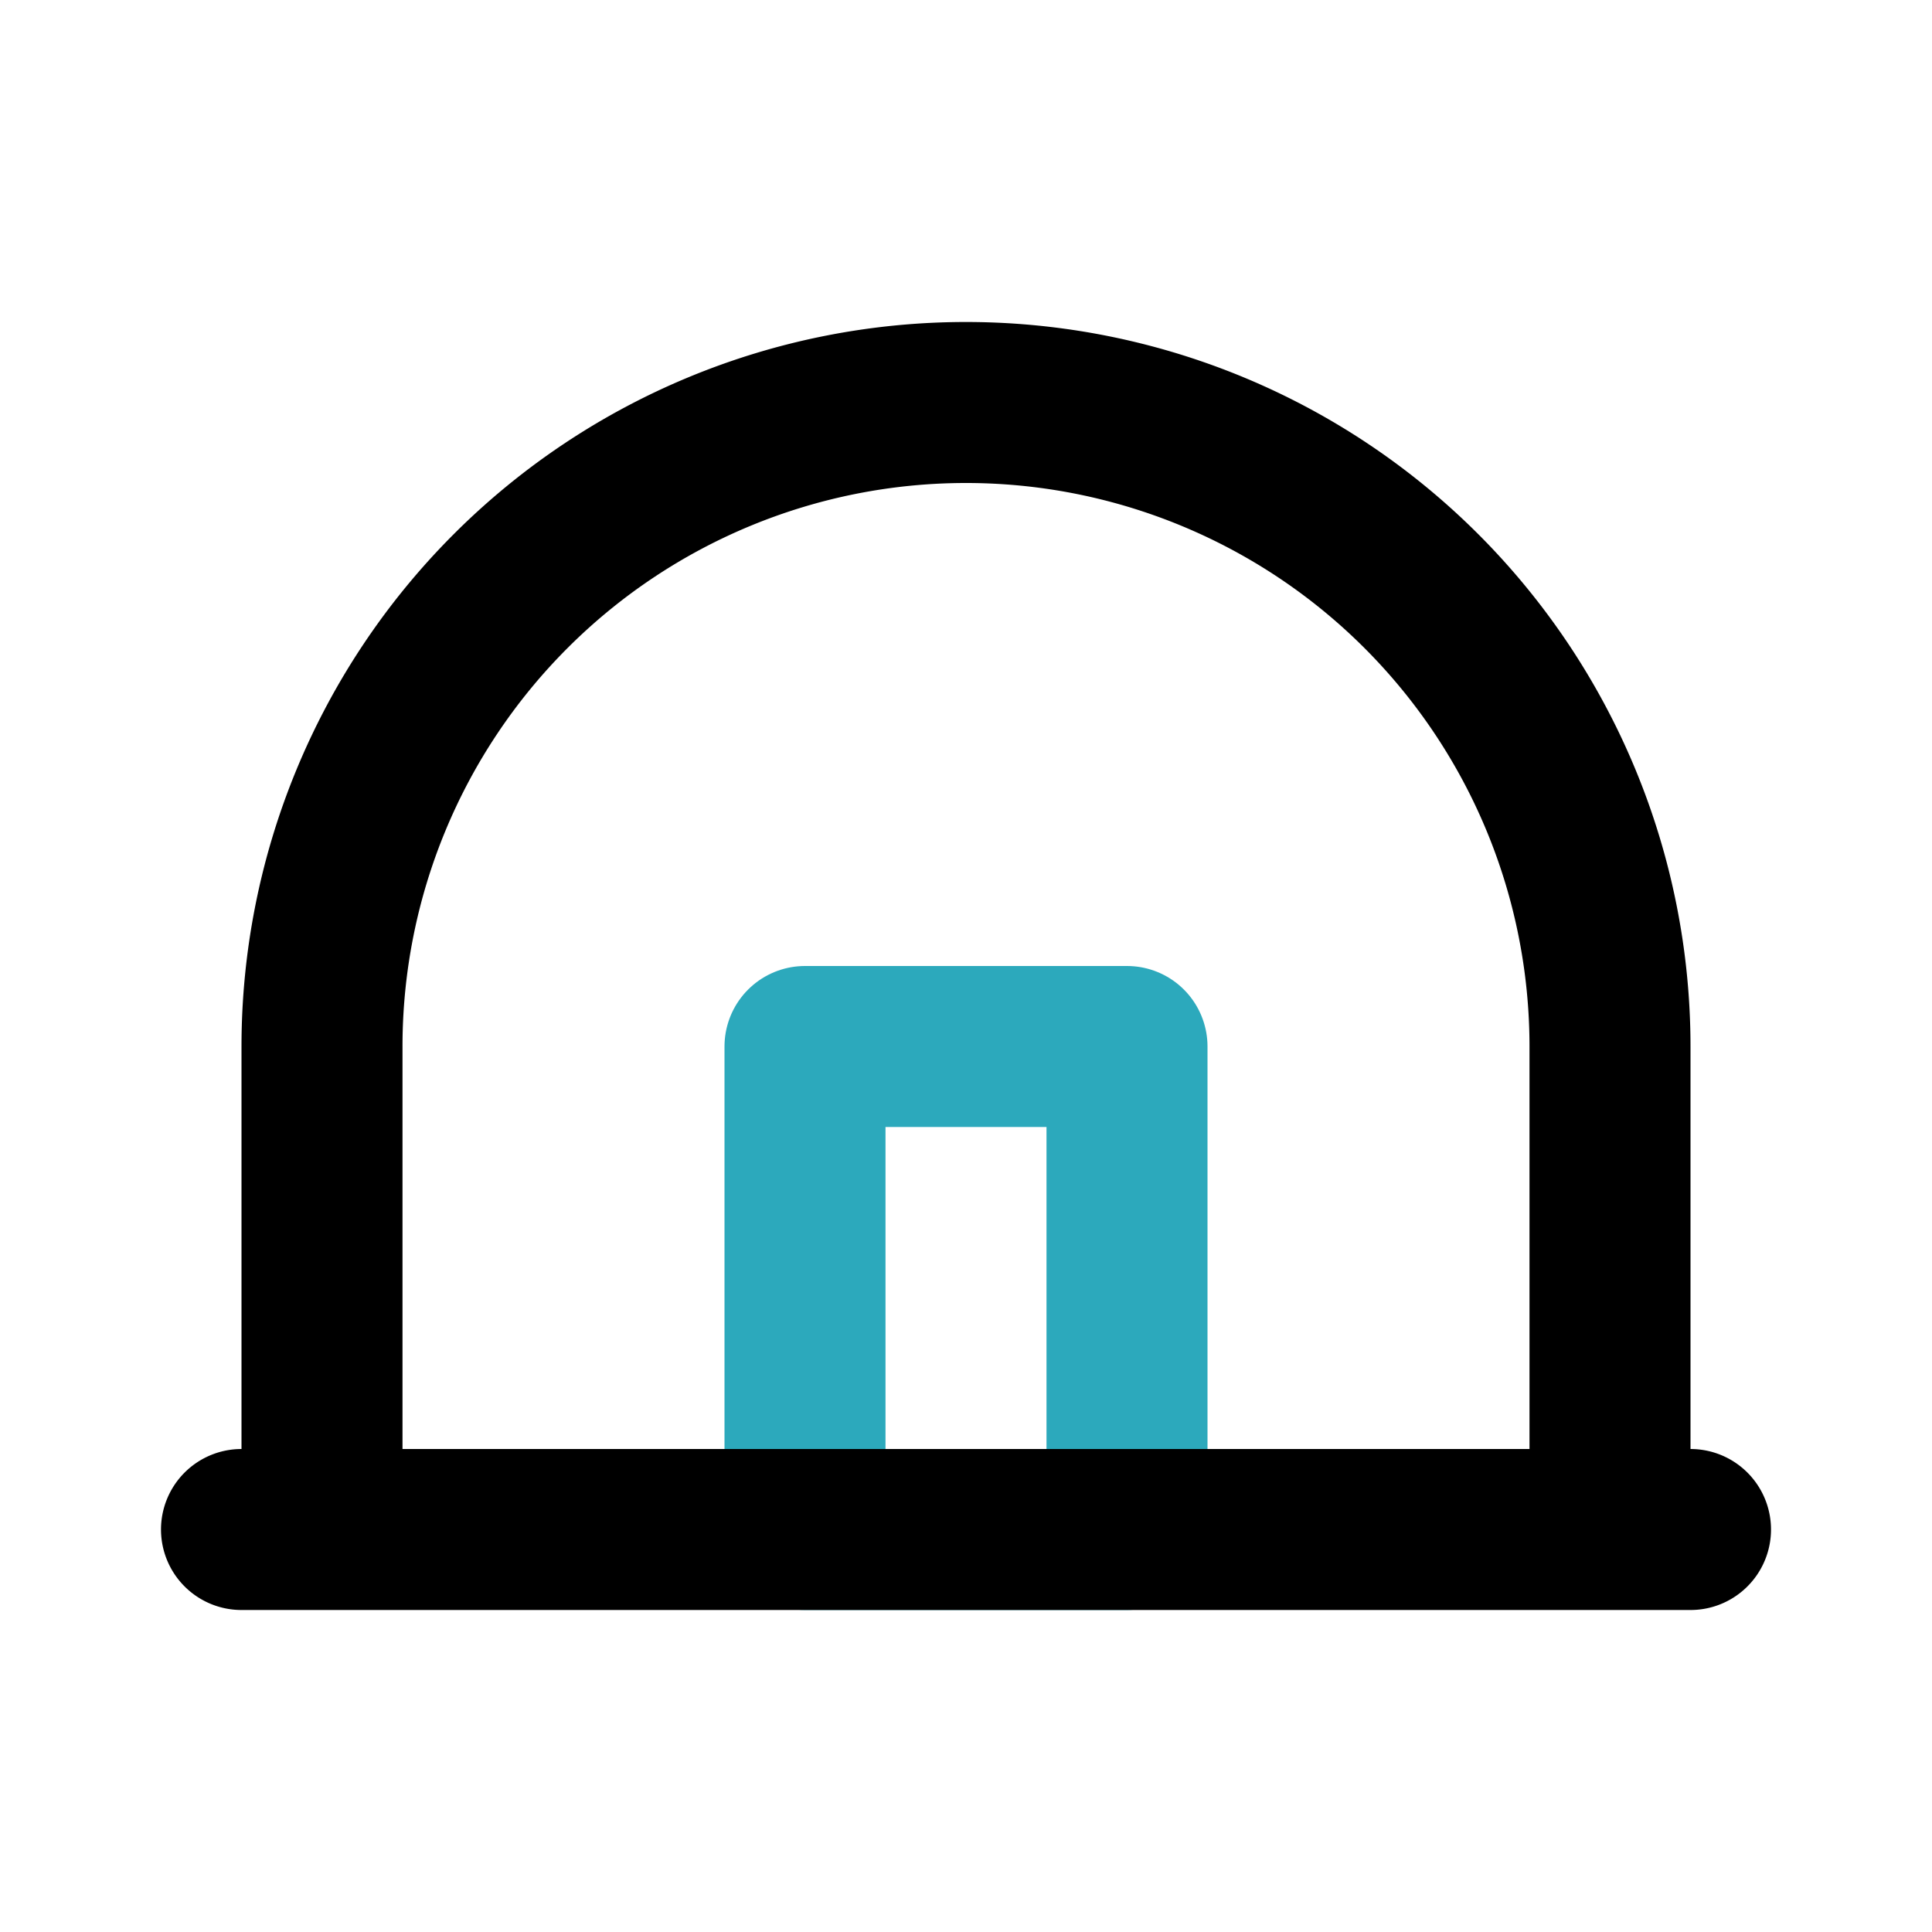 <?xml version="1.0" encoding="utf-8"?><!-- Скачано с сайта svg4.ru / Downloaded from svg4.ru -->
<svg fill="#000000" width="800px" height="800px" viewBox="0 0 24 24" id="dome" data-name="Line Color" xmlns="http://www.w3.org/2000/svg" class="icon line-color"><rect id="secondary" x="10" y="13" width="4" height="6" style="fill: none; stroke: rgb(44, 169, 188); stroke-linecap: round; stroke-linejoin: round; stroke-width: 2;"></rect><path id="primary" d="M20,19H4V13a8,8,0,0,1,8-8h0a8,8,0,0,1,8,8ZM3,19H21" style="fill: none; stroke: rgb(0, 0, 0); stroke-linecap: round; stroke-linejoin: round; stroke-width: 2;"></path></svg>
